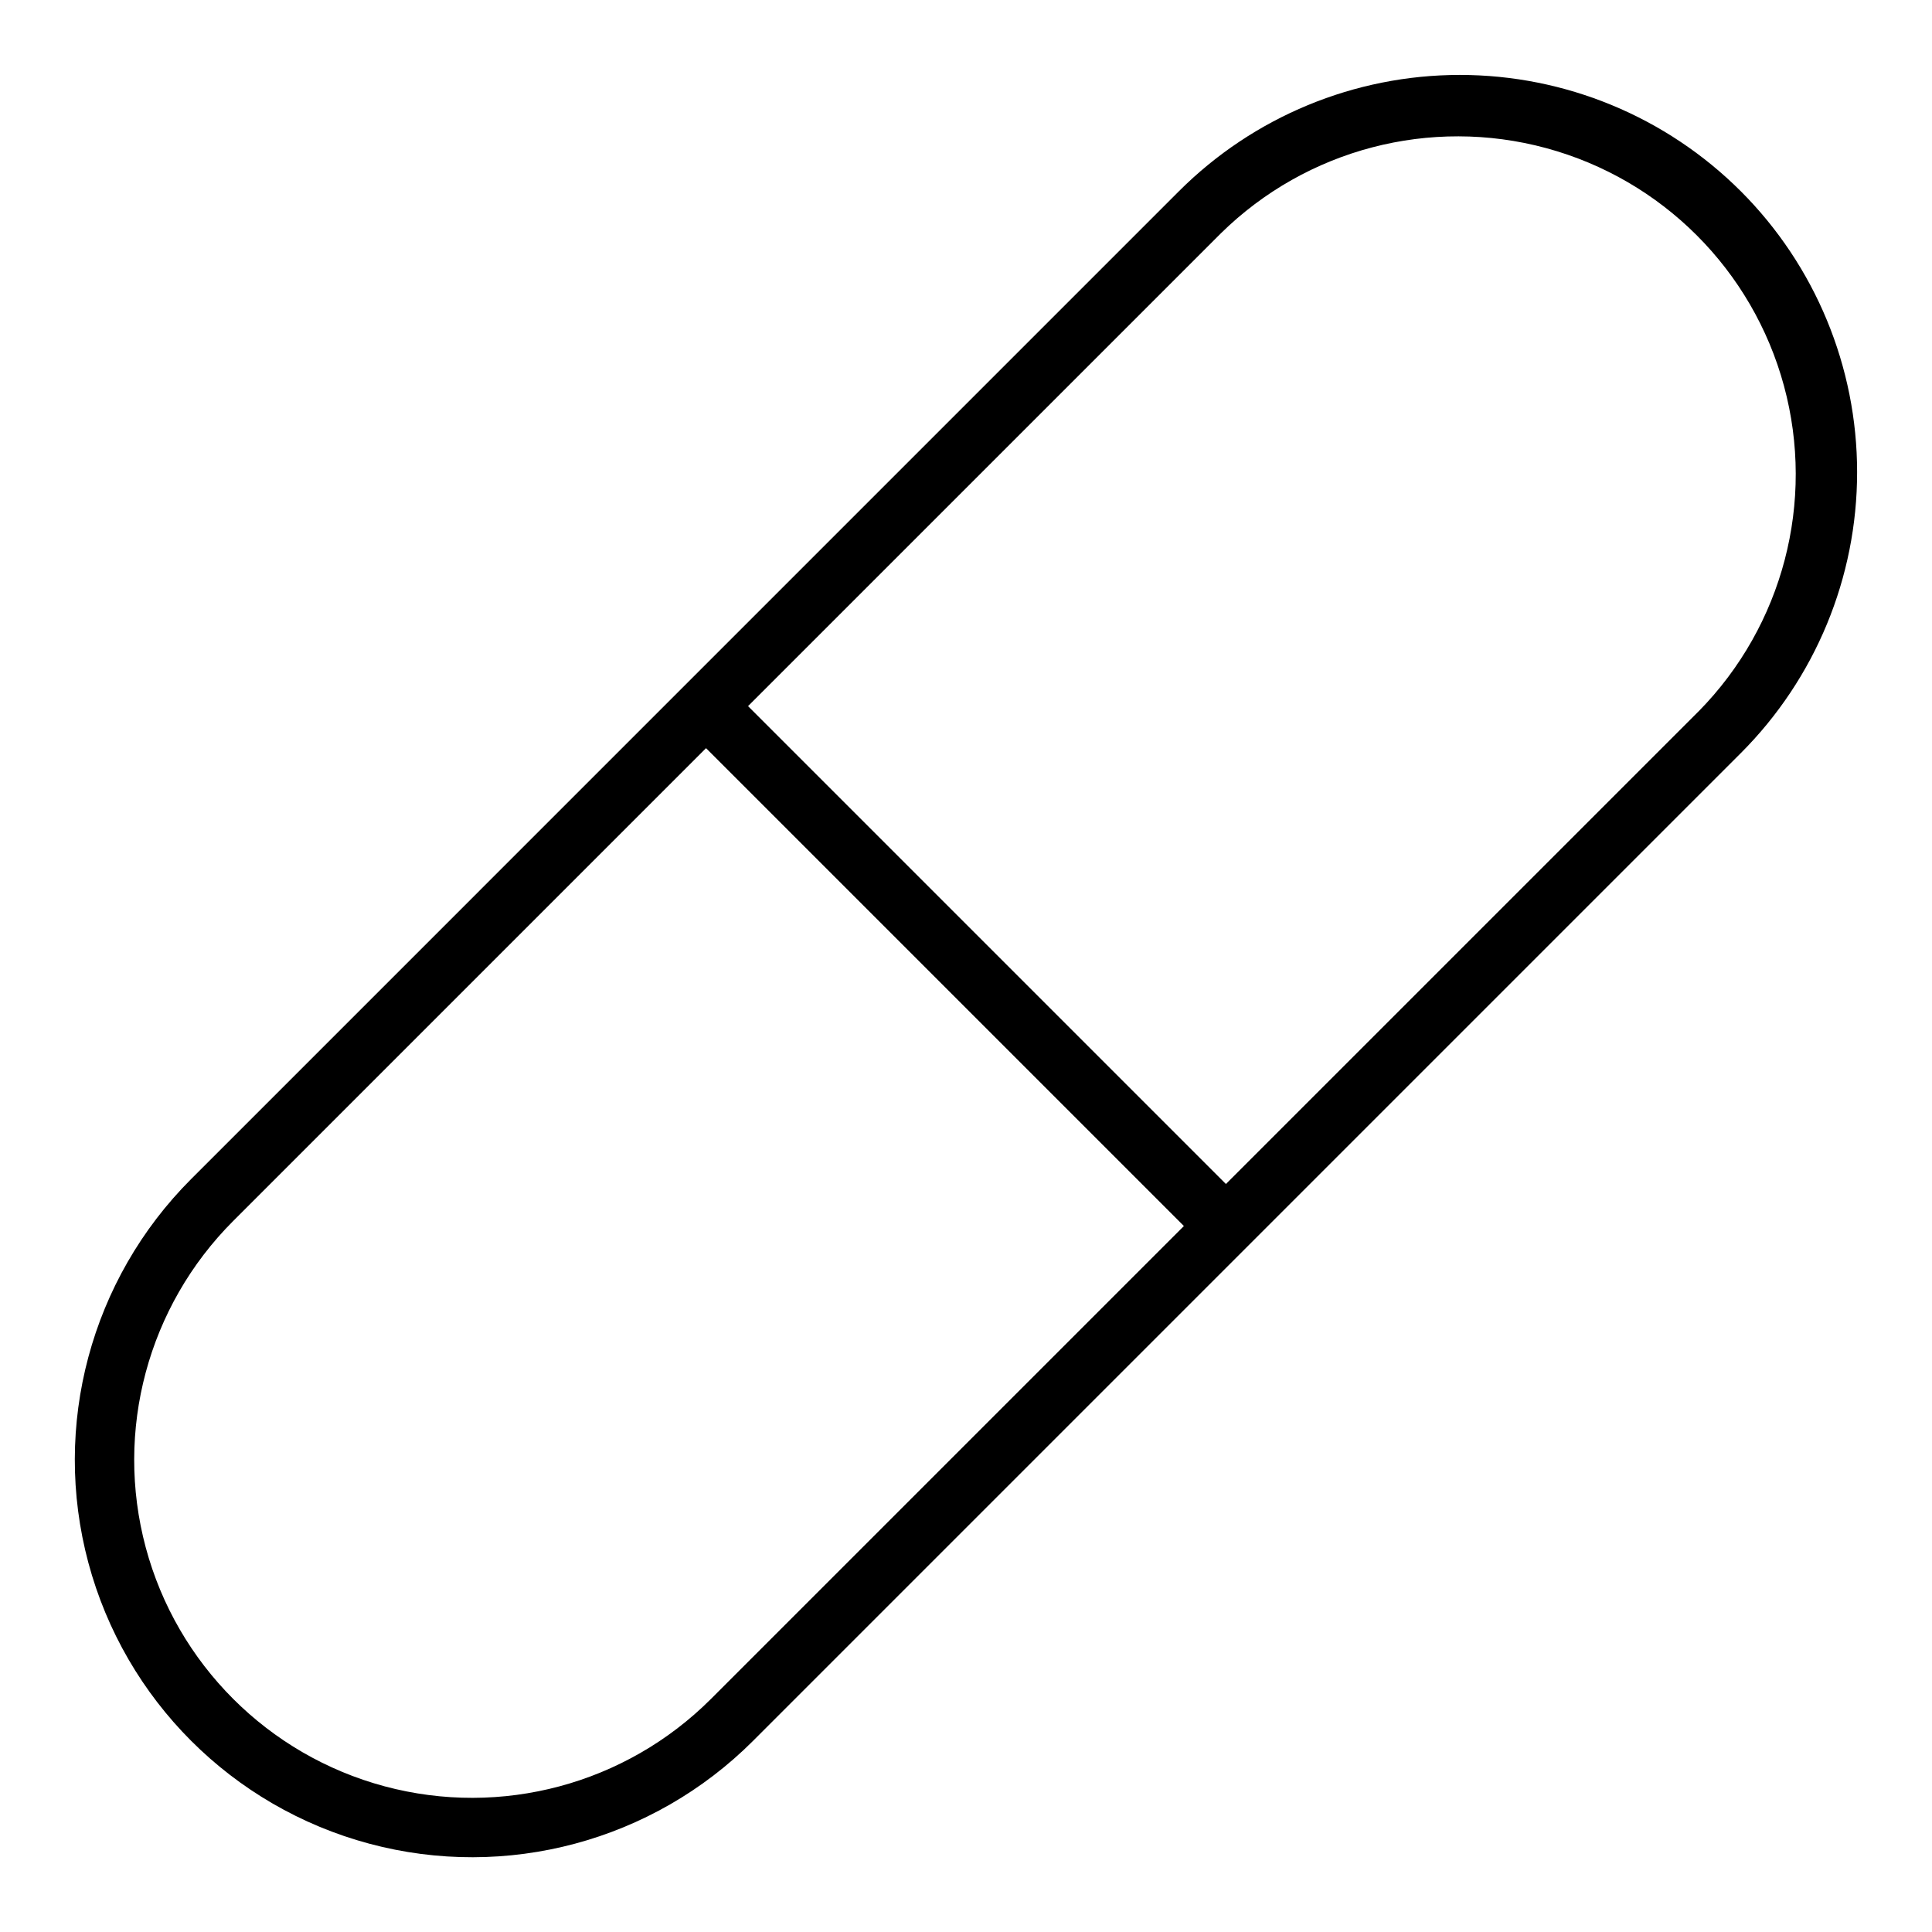 <?xml version="1.0" encoding="UTF-8"?>
<!-- Uploaded to: SVG Repo, www.svgrepo.com, Generator: SVG Repo Mixer Tools -->
<svg fill="#000000" width="800px" height="800px" version="1.1" viewBox="144 144 512 512" xmlns="http://www.w3.org/2000/svg">
 <path d="m605.33 194.68c-19.75-19.738-46.531-30.824-74.453-30.824s-54.703 11.086-74.453 30.824l-261.76 261.77c-26.598 26.598-36.984 65.367-27.246 101.7 9.734 36.336 38.117 64.715 74.453 74.449 36.332 9.734 75.102-0.652 101.7-27.254l261.76-261.76c19.738-19.75 30.824-46.527 30.824-74.453 0-27.922-11.086-54.703-30.824-74.453zm-272.9 399.54c-22.621 22.621-55.594 31.453-86.496 23.176-30.902-8.281-55.039-32.418-63.316-63.32-8.281-30.902 0.555-63.871 23.176-86.496l125.31-125.31 126.64 126.64zm261.77-261.76-125.32 125.31-126.64-126.64 125.32-125.31c22.688-22.301 55.5-30.891 86.203-22.566 30.703 8.32 54.688 32.305 63.008 63.008 8.32 30.703-0.273 63.516-22.57 86.203z"/>
</svg>